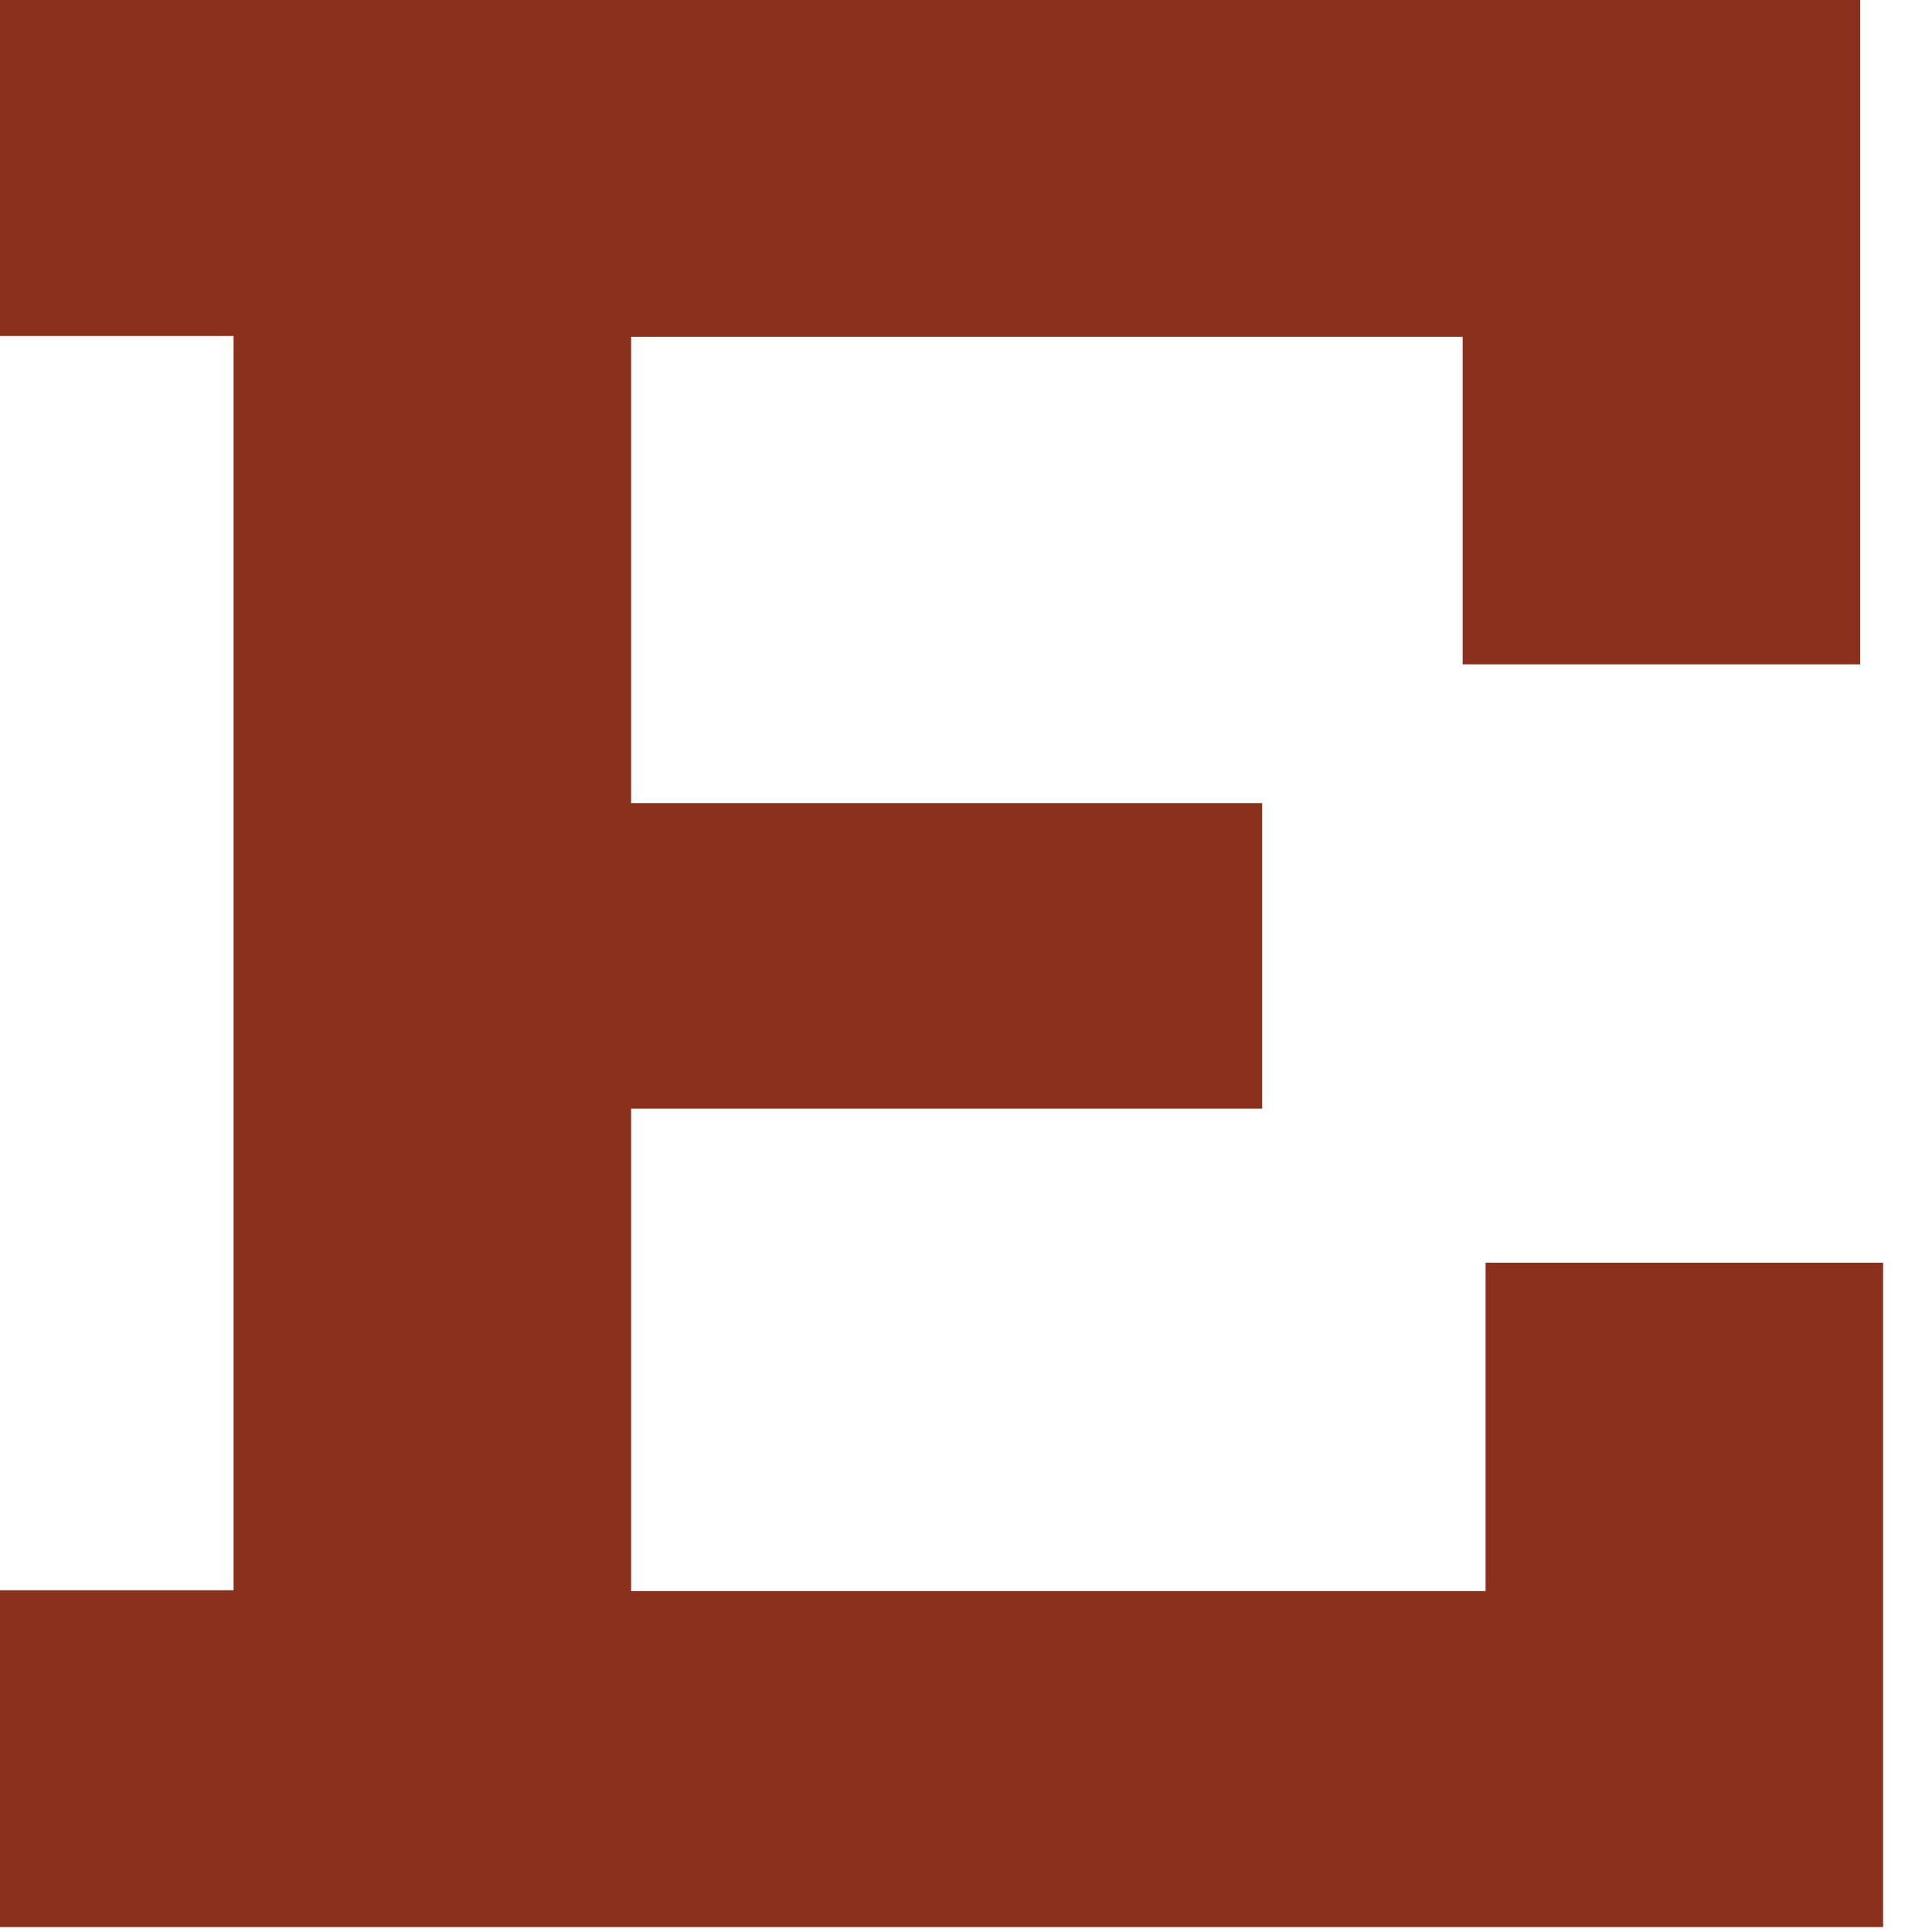 <?xml version="1.0" encoding="utf-8"?>
<svg xmlns="http://www.w3.org/2000/svg" fill="none" height="100%" overflow="visible" preserveAspectRatio="none" style="display: block;" viewBox="0 0 30 30" width="100%">
<path d="M23.068 19.607H29.241V29.923H0V24.693H3.627V5.217H0V0H28.885V10.316H22.712V5.23H9.8V24.706H23.068V19.62V19.607ZM19.599 12.471V17.215H6.858V12.471H19.599Z" fill="#8C301E" id="Vector"/>
</svg>